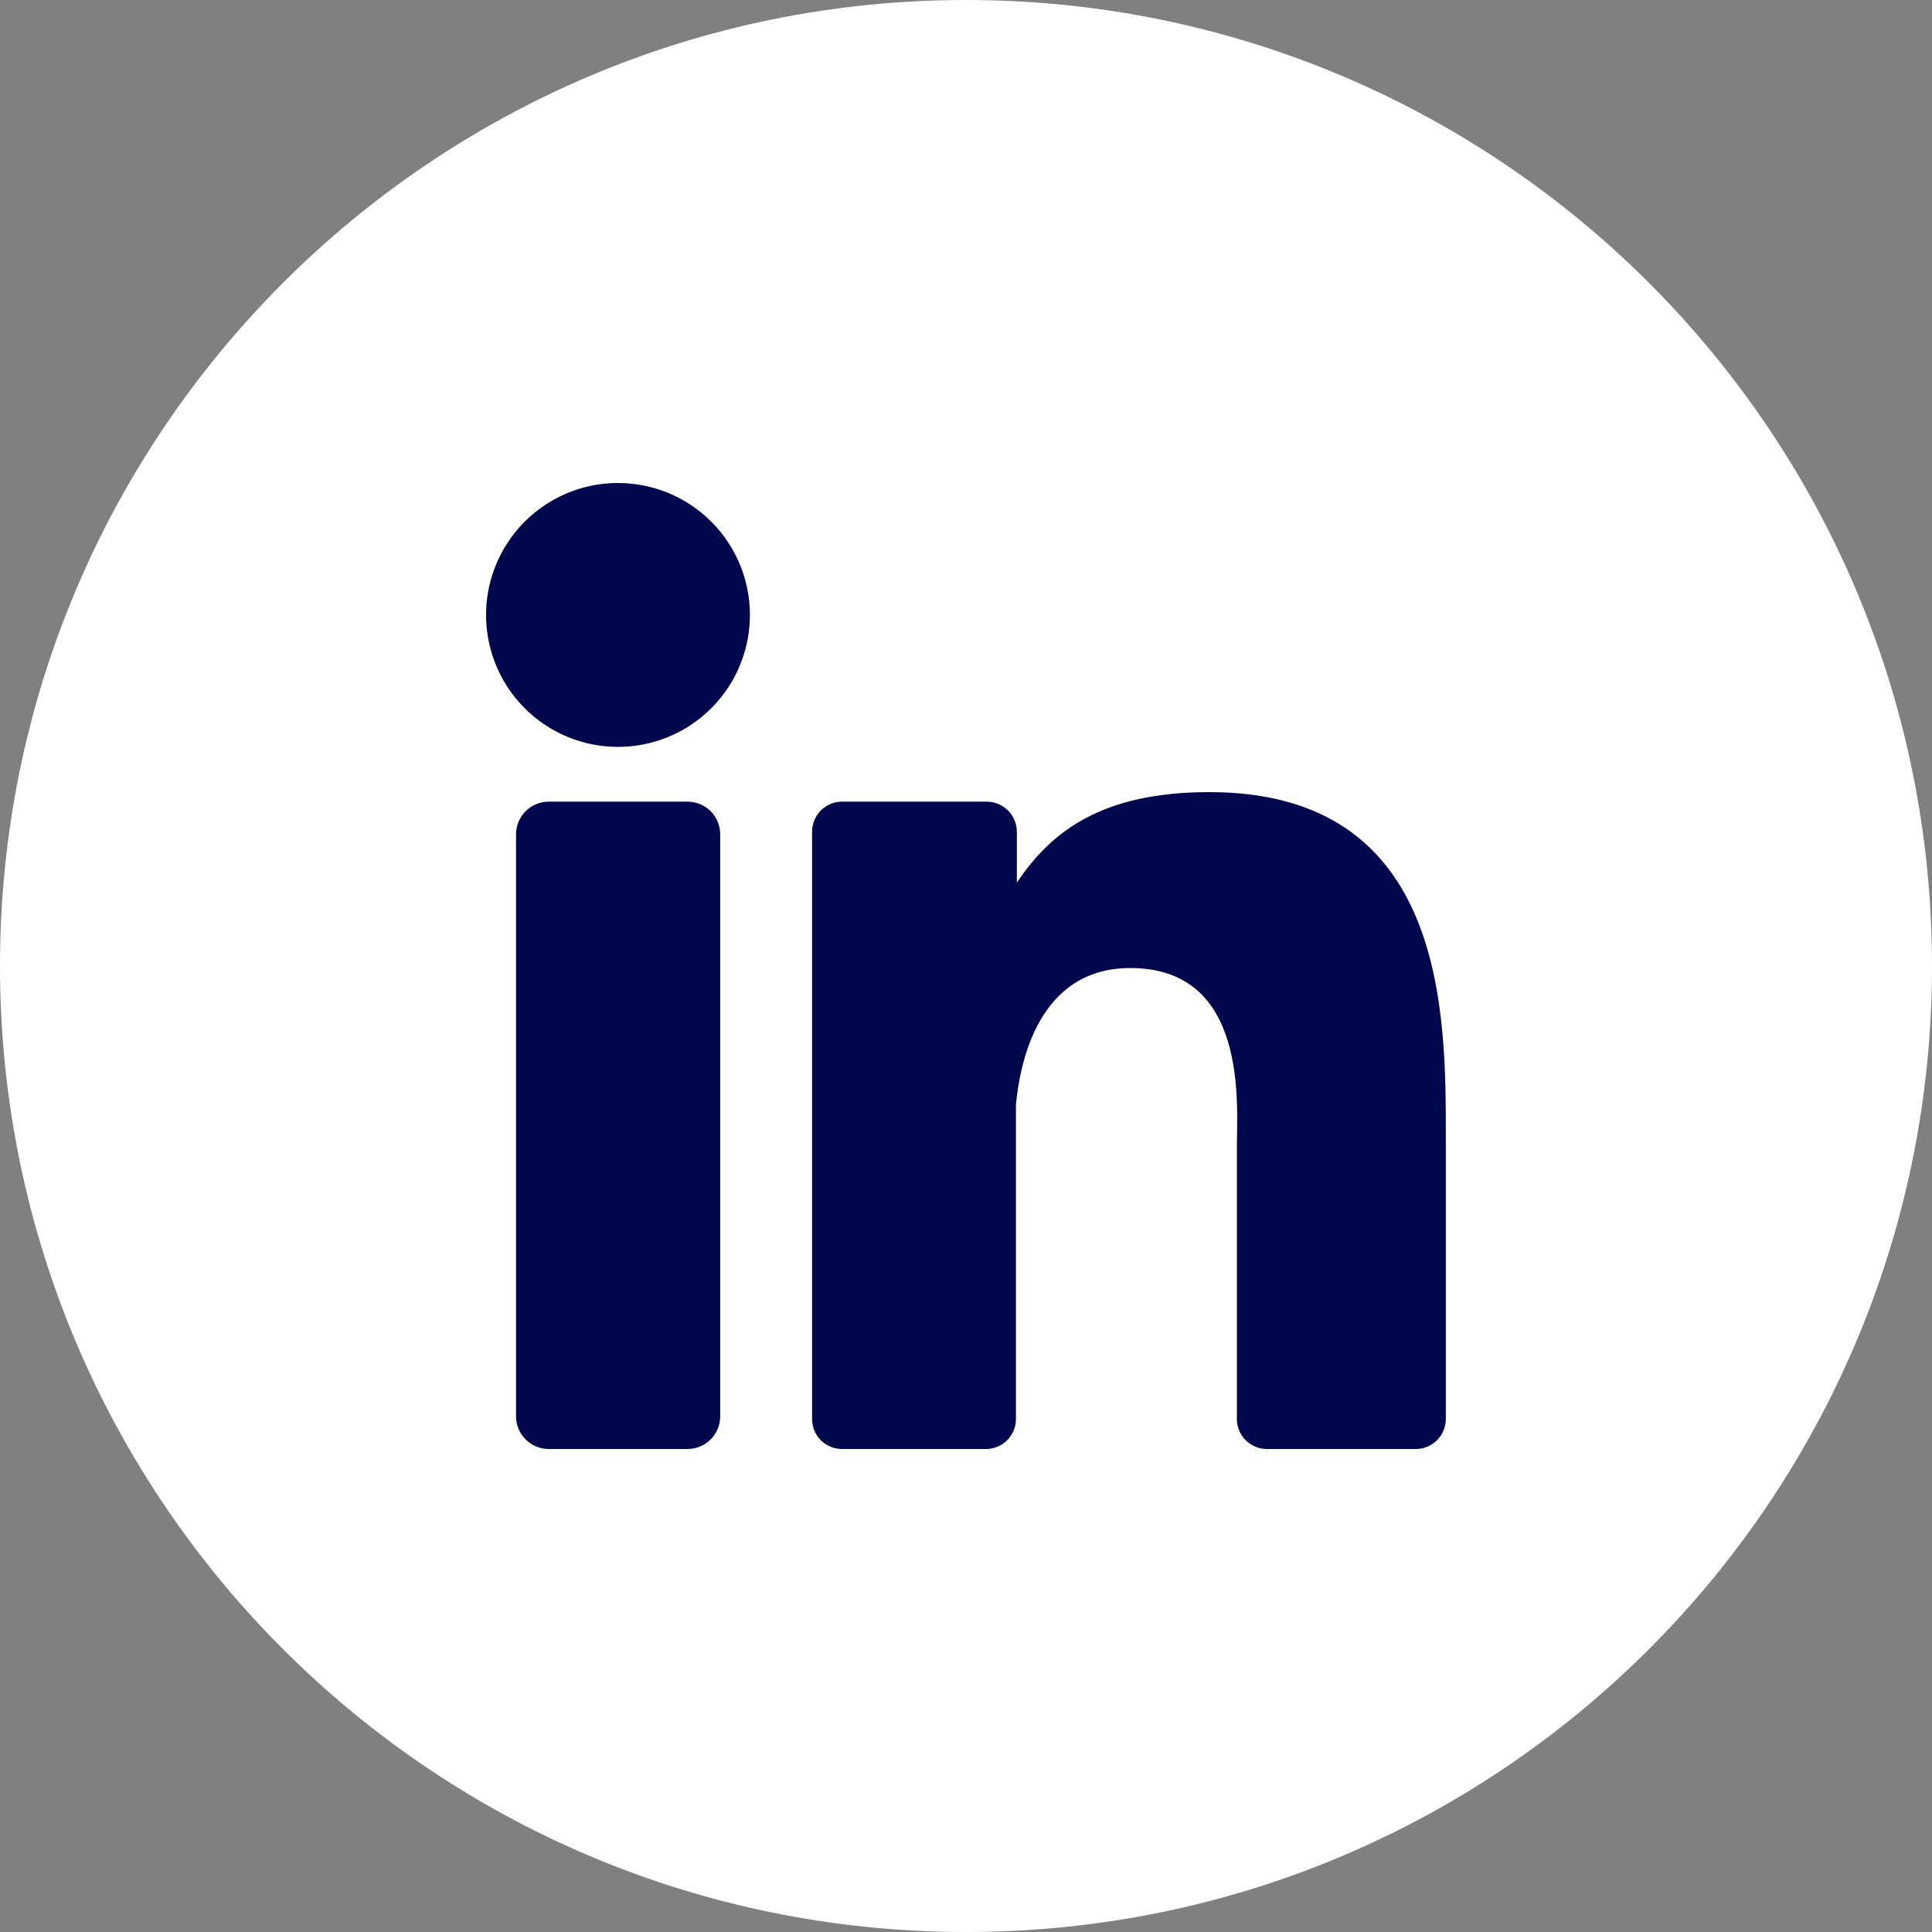 <svg width="40" height="40" viewBox="0 0 40 40" fill="none" xmlns="http://www.w3.org/2000/svg">
<rect x="0" y="0" width="40" height="40" fill="#808080" stroke="none"/>
<path d="M20 40C31.046 40 40 31.046 40 20C40 8.954 31.046 0 20 0C8.954 0 0 8.954 0 20C0 31.046 8.954 40 20 40Z" fill="white"/>
<path d="M15.526 12.729C15.527 13.269 15.367 13.798 15.067 14.248C14.767 14.697 14.341 15.048 13.841 15.255C13.342 15.462 12.793 15.516 12.262 15.411C11.732 15.306 11.245 15.045 10.863 14.663C10.481 14.281 10.221 13.794 10.116 13.264C10.01 12.734 10.065 12.184 10.272 11.685C10.479 11.186 10.829 10.759 11.279 10.459C11.728 10.159 12.257 9.999 12.797 10C13.521 10.001 14.215 10.288 14.726 10.8C15.238 11.312 15.526 12.005 15.526 12.729Z" fill="#00084D"/>
<path d="M14.234 16.597H11.361C10.987 16.597 10.684 16.9 10.684 17.274V29.324C10.684 29.697 10.987 30 11.361 30H14.234C14.608 30 14.911 29.697 14.911 29.324V17.274C14.911 16.9 14.608 16.597 14.234 16.597Z" fill="#00084D"/>
<path d="M29.934 23.545V29.379C29.934 29.544 29.869 29.702 29.752 29.818C29.636 29.935 29.478 30 29.313 30H26.229C26.064 30 25.906 29.935 25.79 29.818C25.673 29.702 25.608 29.544 25.608 29.379V23.726C25.608 22.882 25.853 20.042 23.403 20.042C21.503 20.042 21.116 21.995 21.034 22.871V29.392C21.031 29.554 20.965 29.707 20.85 29.821C20.735 29.934 20.58 29.999 20.419 30H17.434C17.353 30 17.272 29.985 17.196 29.953C17.121 29.922 17.052 29.877 16.994 29.819C16.937 29.761 16.891 29.692 16.86 29.617C16.829 29.541 16.813 29.461 16.813 29.379V17.221C16.813 17.139 16.829 17.058 16.86 16.983C16.891 16.907 16.936 16.838 16.994 16.78C17.052 16.722 17.12 16.676 17.196 16.645C17.271 16.613 17.352 16.597 17.434 16.597H20.419C20.501 16.596 20.584 16.611 20.66 16.642C20.737 16.672 20.807 16.718 20.866 16.776C20.925 16.834 20.972 16.904 21.004 16.98C21.036 17.056 21.053 17.138 21.053 17.221V18.274C21.758 17.221 22.805 16.4 25.034 16.4C29.963 16.397 29.934 21.011 29.934 23.545Z" fill="#00084D"/>
</svg>

